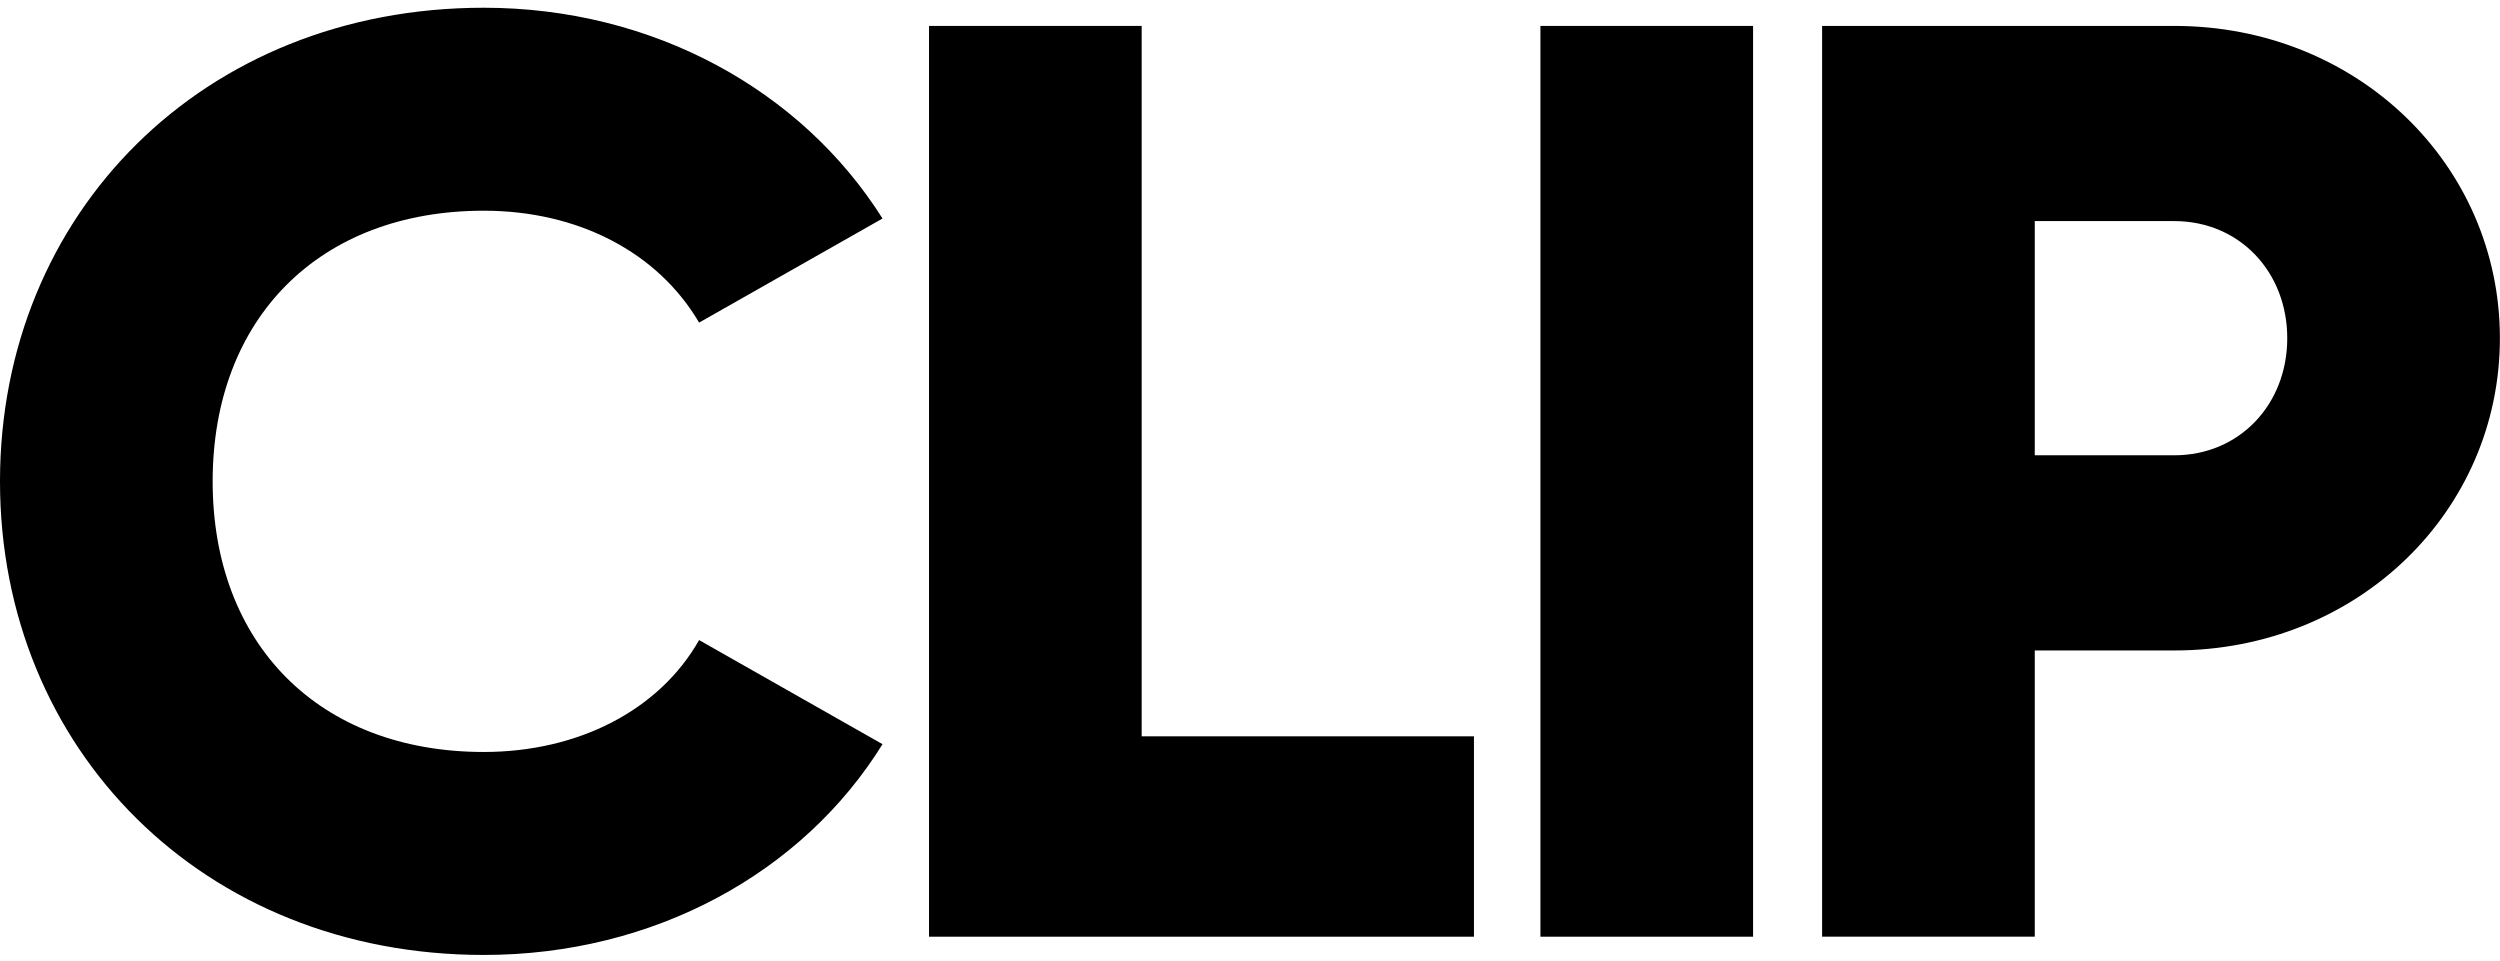 <svg width="190" height="73" viewBox="0 0 190 73" fill="none" xmlns="http://www.w3.org/2000/svg">
<path d="M0 36.582C0 16.212 15.453 0.588 36.768 0.588C49.595 0.588 60.908 6.82 67.071 16.607L53.132 24.518C49.999 19.178 43.942 16.014 36.768 16.014C24.243 16.014 16.162 24.22 16.162 36.582C16.162 48.944 24.243 57.15 36.768 57.15C43.938 57.15 50.102 53.986 53.132 48.646L67.071 56.557C61.011 66.345 49.697 72.576 36.768 72.576C15.453 72.576 0 56.952 0 36.582Z" fill="black"/>
<path d="M112.02 55.961V71.189H70.606V1.97H86.767V55.961H112.02Z" fill="black"/>
<path d="M133.234 1.97V71.189H117.072V1.97H133.234Z" fill="black"/>
<path d="M189.992 25.703C189.992 38.852 179.186 49.435 165.247 49.435H154.642V71.189H138.48V1.97H165.247C179.186 1.97 189.992 12.549 189.992 25.703ZM173.831 25.703C173.831 20.661 170.194 16.803 165.247 16.803H154.642V34.602H165.247C170.194 34.602 173.831 30.744 173.831 25.703Z" fill="black"/>
</svg>
